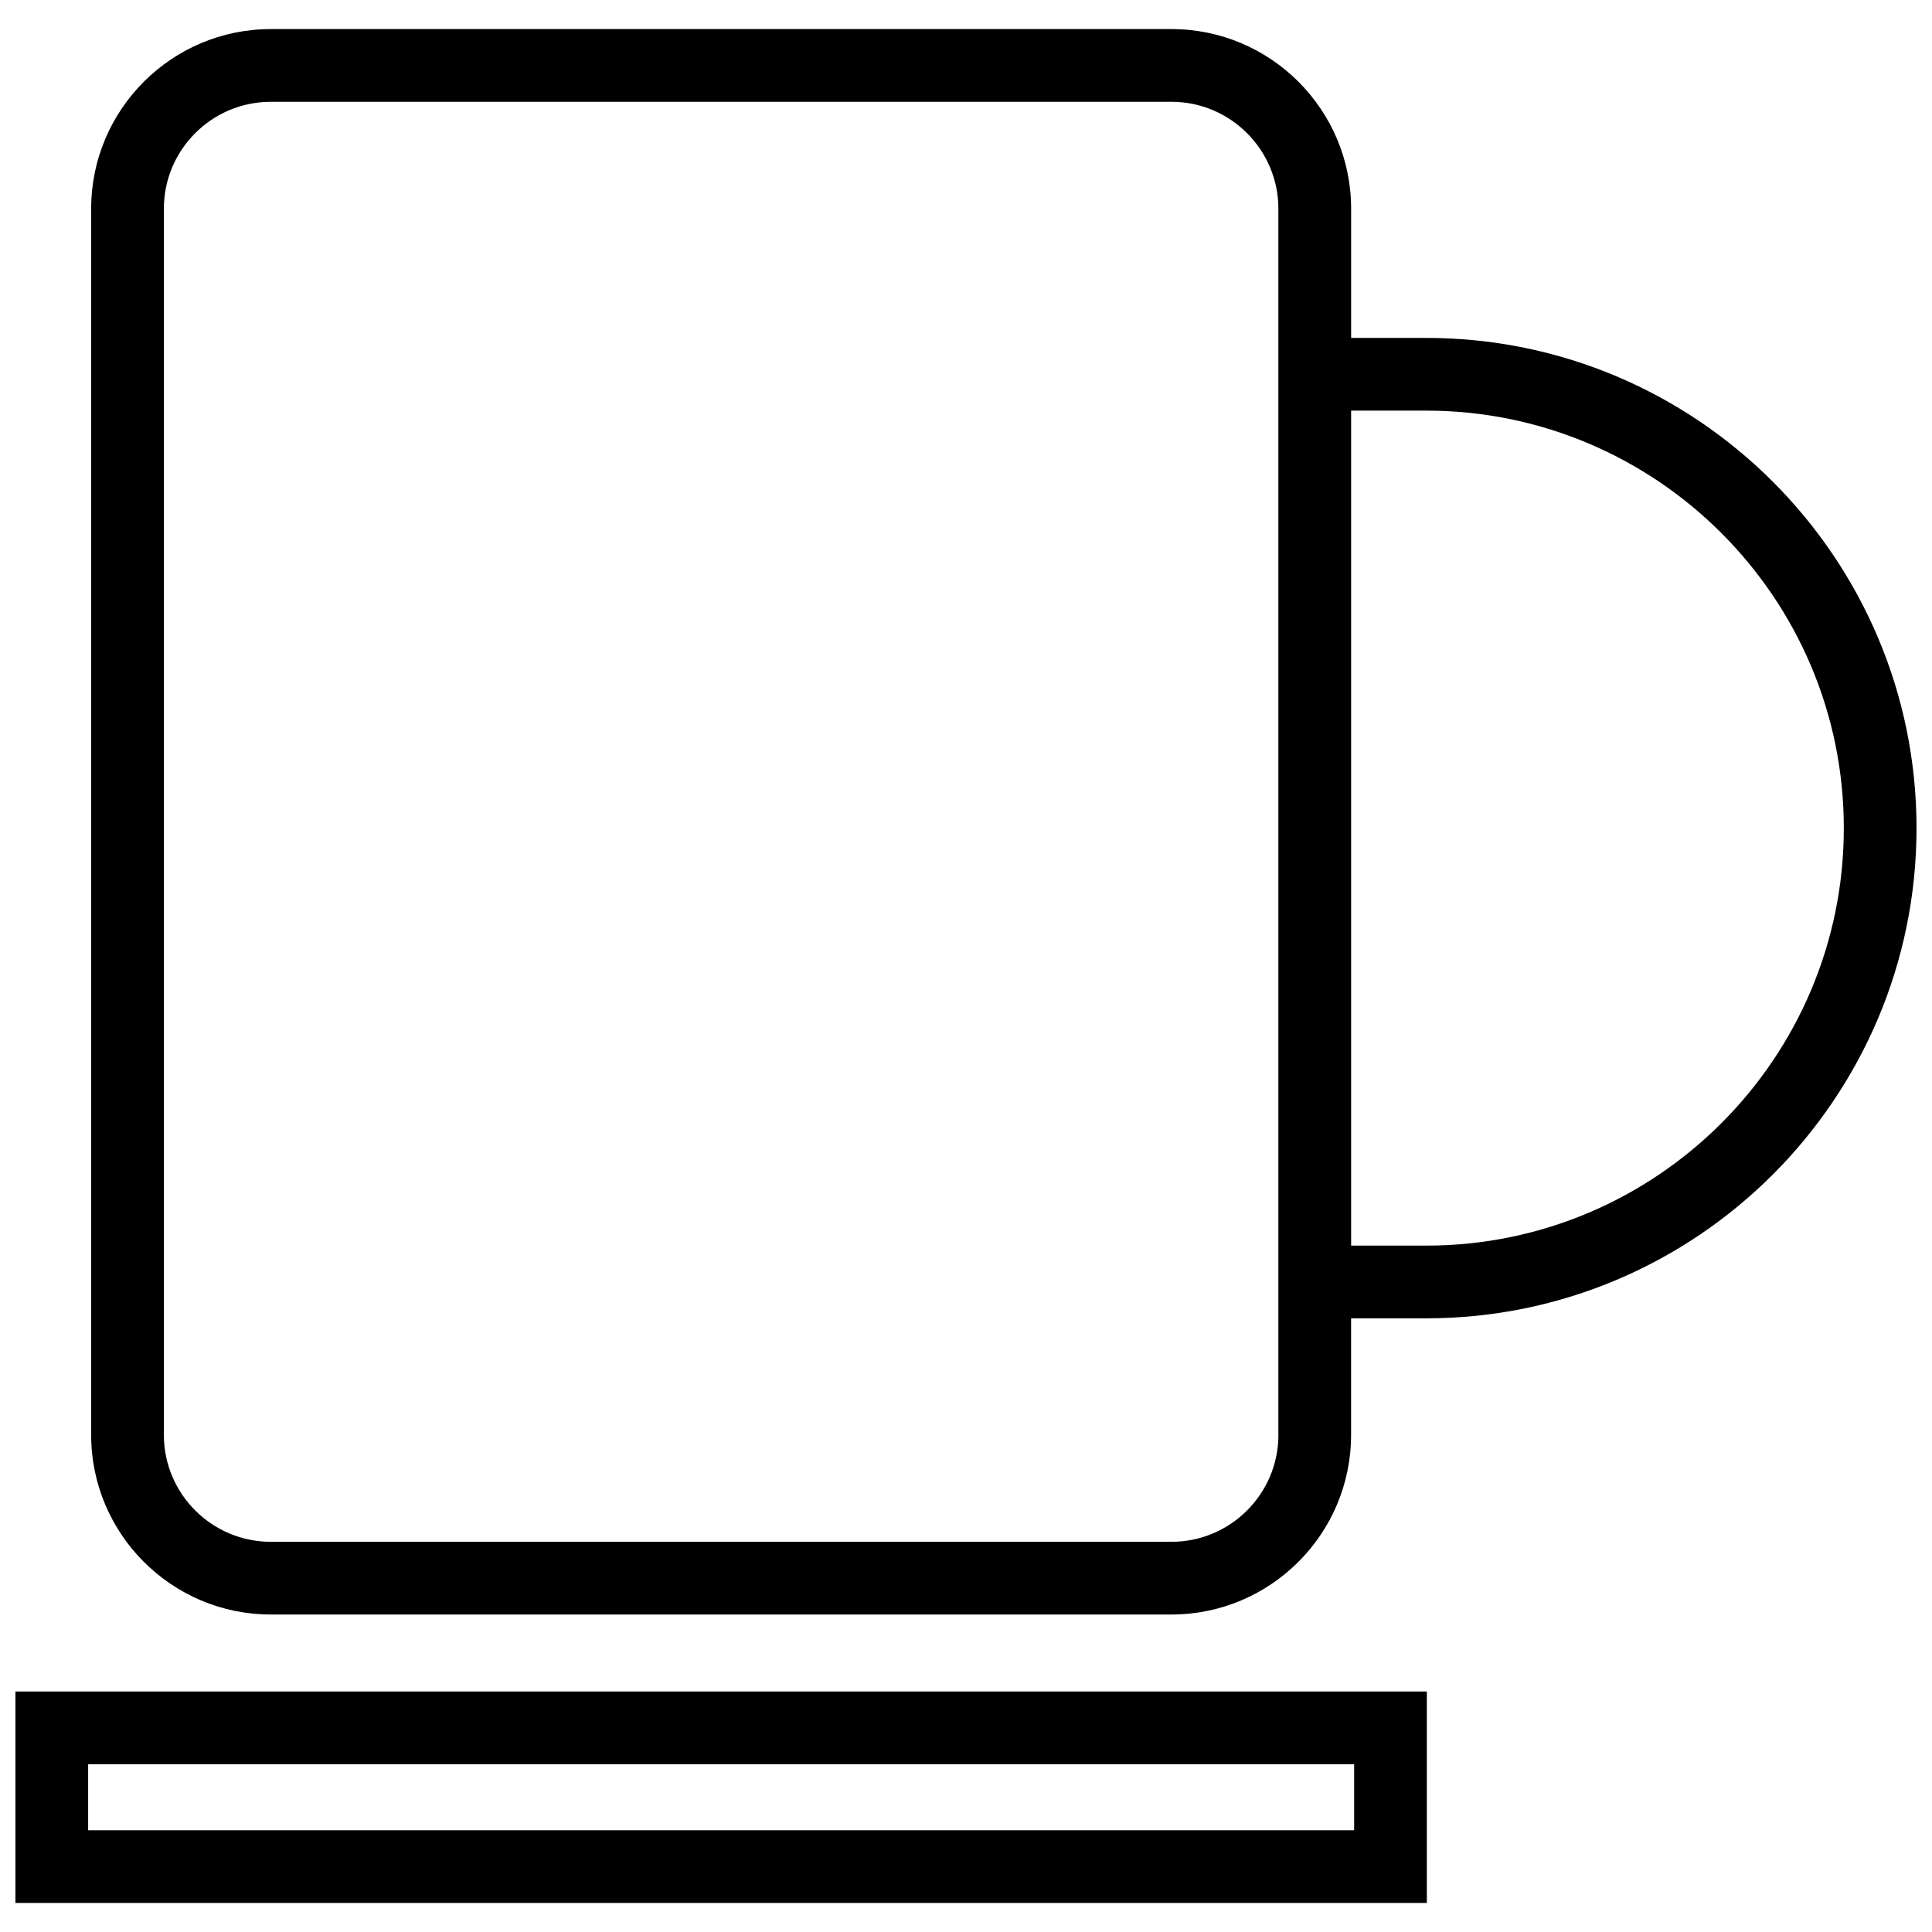 <?xml version="1.0" encoding="UTF-8"?>
<!-- Uploaded to: SVG Repo, www.svgrepo.com, Generator: SVG Repo Mixer Tools -->
<svg width="800px" height="800px" version="1.1" viewBox="144 144 512 512" xmlns="http://www.w3.org/2000/svg">
 <defs>
  <clipPath id="b">
   <path d="m168 151h483.9v421h-483.9z"/>
  </clipPath>
  <clipPath id="a">
   <path d="m148.09 592h374.91v57h-374.91z"/>
  </clipPath>
 </defs>
 <g>
  <g clip-path="url(#b)">
   <path d="m521.98 233.55h-19.918v-34.25c0-26.246-21.348-47.594-47.602-47.594h-238.7c-26.254 0-47.602 21.348-47.602 47.594v324.96c0 26.246 21.348 47.602 47.602 47.602h238.69c26.254 0 47.602-21.355 47.602-47.602v-30.891h19.918c71.648 0 129.93-58.281 129.93-129.91s-58.277-129.91-129.92-129.91zm-39.188 290.71c0 15.625-12.715 28.332-28.332 28.332h-238.7c-15.617 0-28.332-12.707-28.332-28.332v-324.96c0-15.617 12.715-28.324 28.332-28.324h238.69c15.617 0 28.332 12.707 28.332 28.324v324.96zm39.188-50.16h-19.918v-221.28h19.918c61.008 0 110.65 49.633 110.65 110.64 0 61.008-49.641 110.64-110.65 110.64z"/>
  </g>
  <g clip-path="url(#a)">
   <path d="m148.09 648.3h374.04v-56.039h-374.04zm19.27-36.77h335.5v17.5h-335.5z"/>
  </g>
 </g>
</svg>